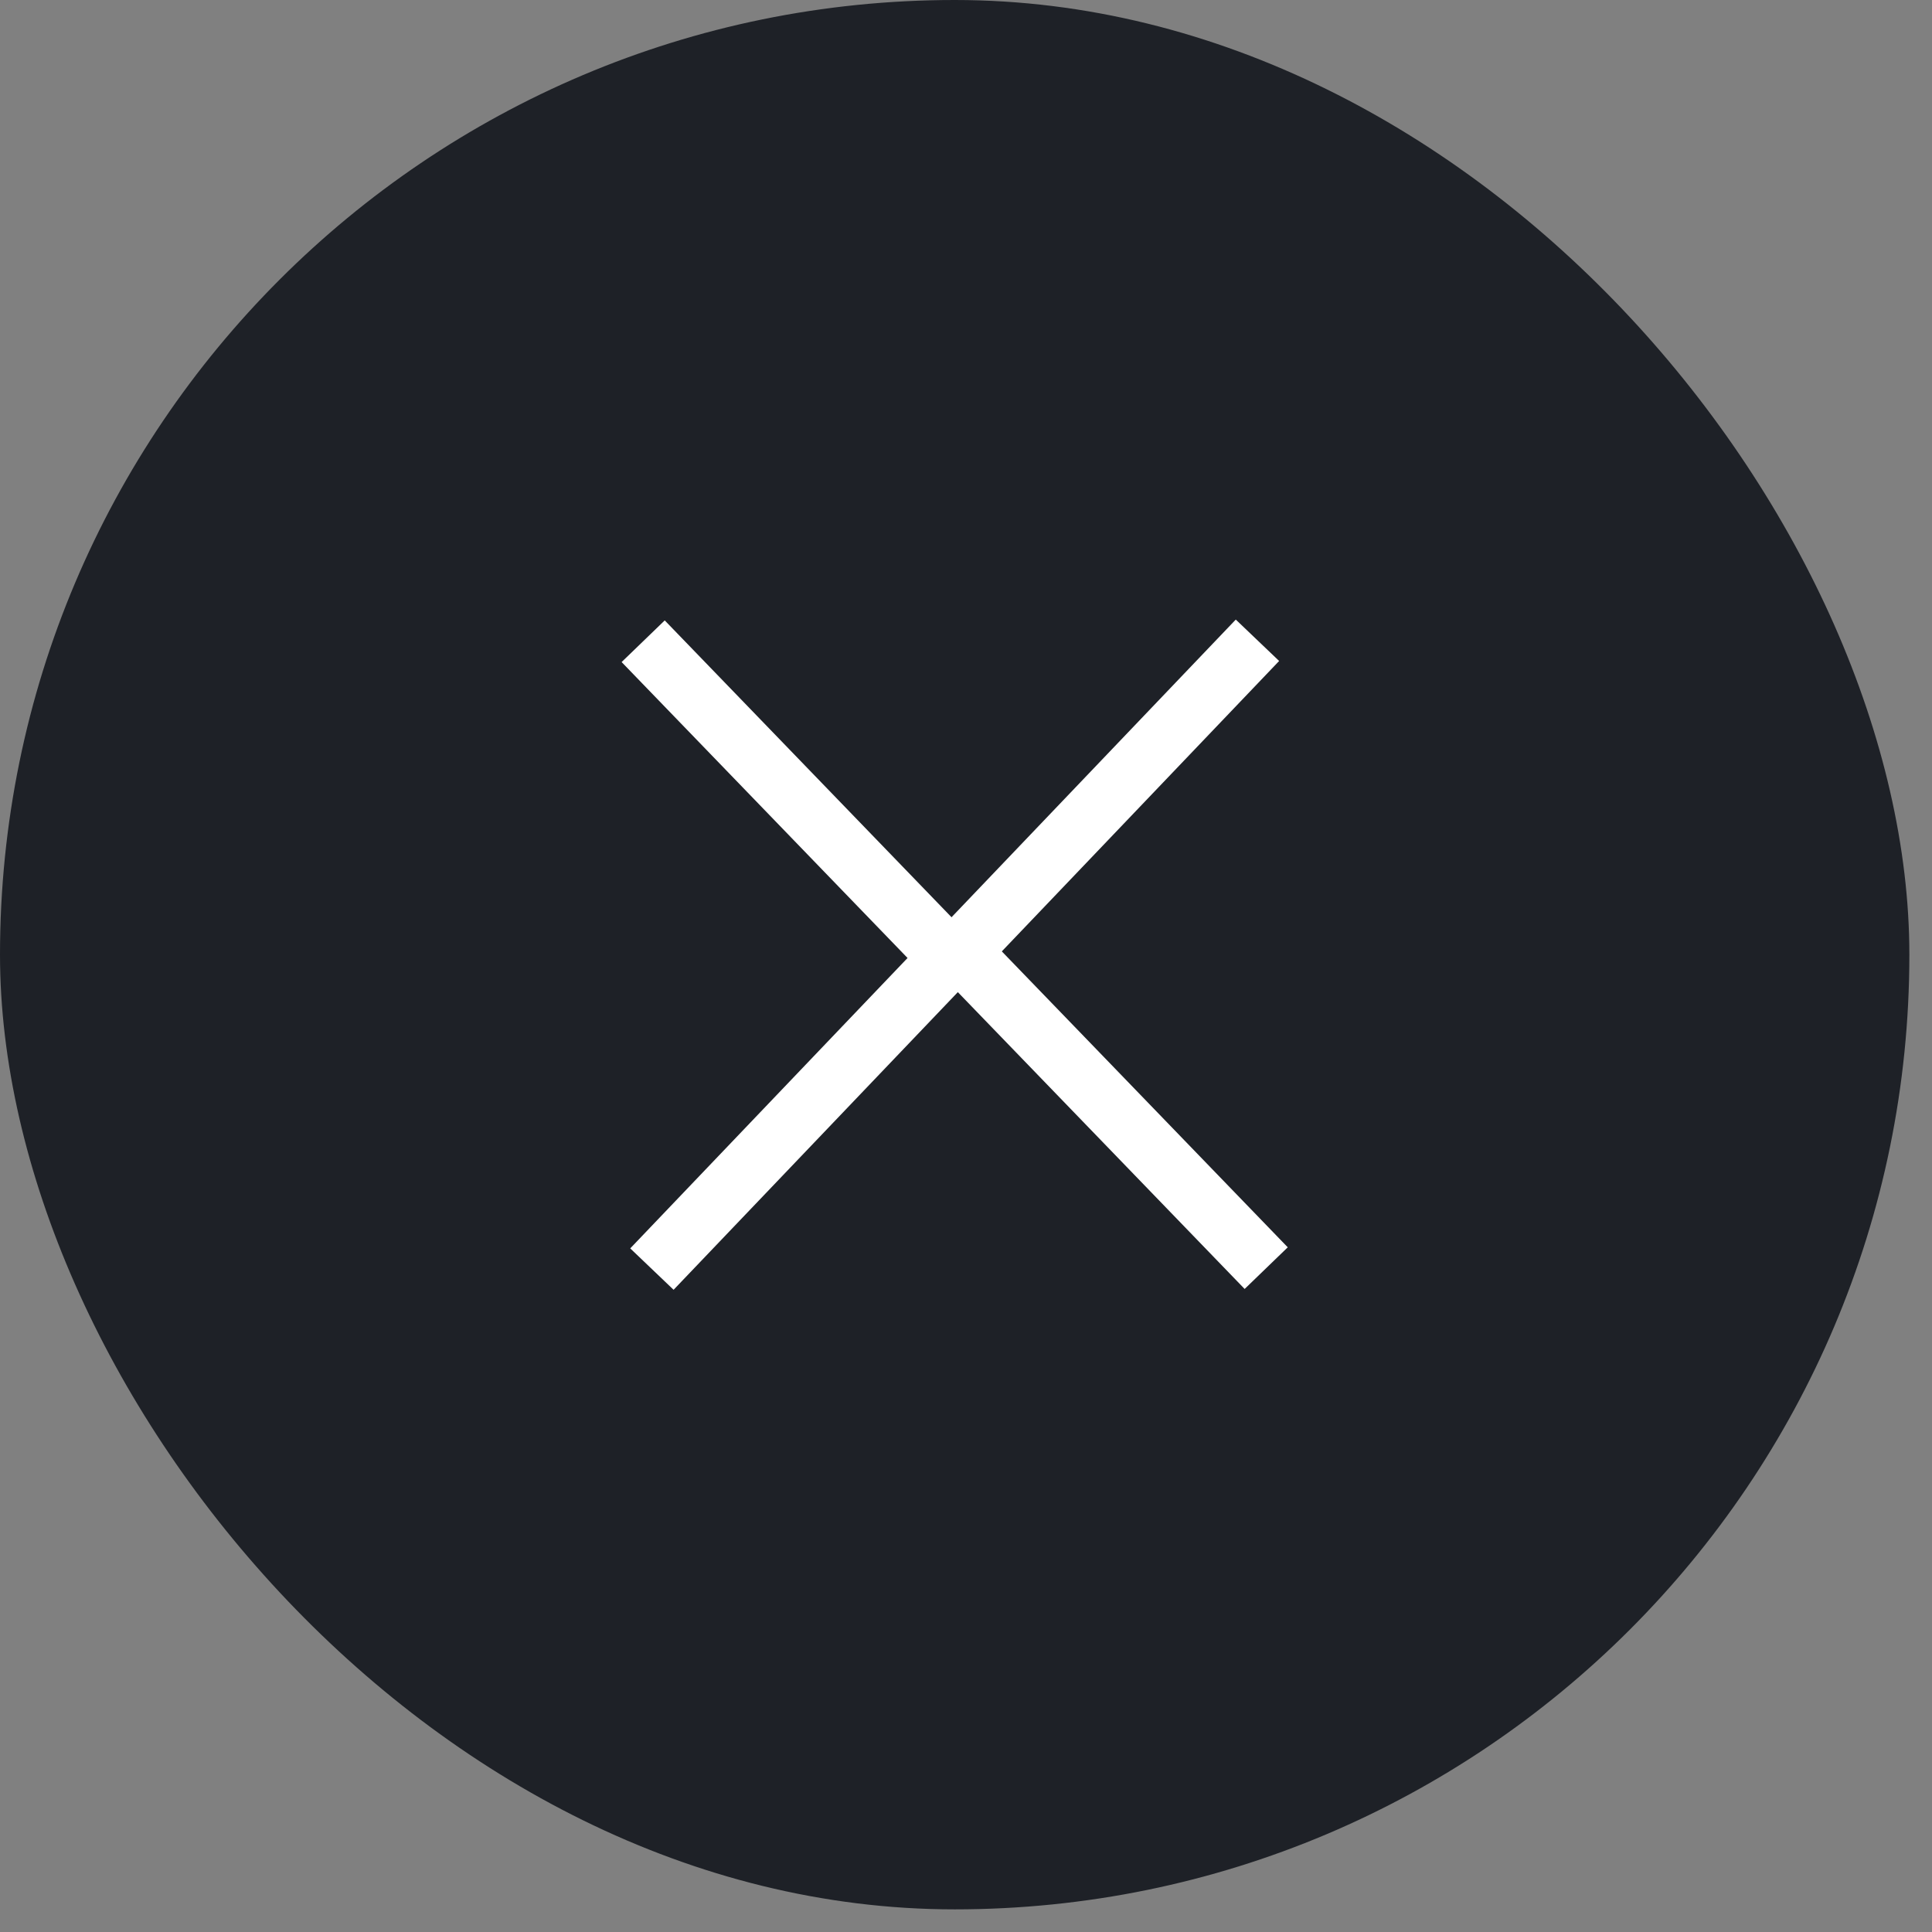 <svg width="35" height="35" viewBox="0 0 35 35" fill="none" xmlns="http://www.w3.org/2000/svg">
<rect x="0" y="0" width="35" height="35" fill="#808080" stroke="none"/>
<rect width="34.59" height="34.59" rx="17.295" fill="#1E2127"/>
<path d="M22.405 11.992L17.4 17.233" stroke="white" stroke-width="1.086" stroke-linecap="square"/>
<path d="M22.561 22.583L17.525 17.371" stroke="white" stroke-width="1.086" stroke-linecap="square"/>
<path d="M12.185 22.598L17.19 17.357" stroke="white" stroke-width="1.086" stroke-linecap="square"/>
<path d="M12.029 12.007L17.065 17.219" stroke="white" stroke-width="1.086" stroke-linecap="square"/>
</svg>
